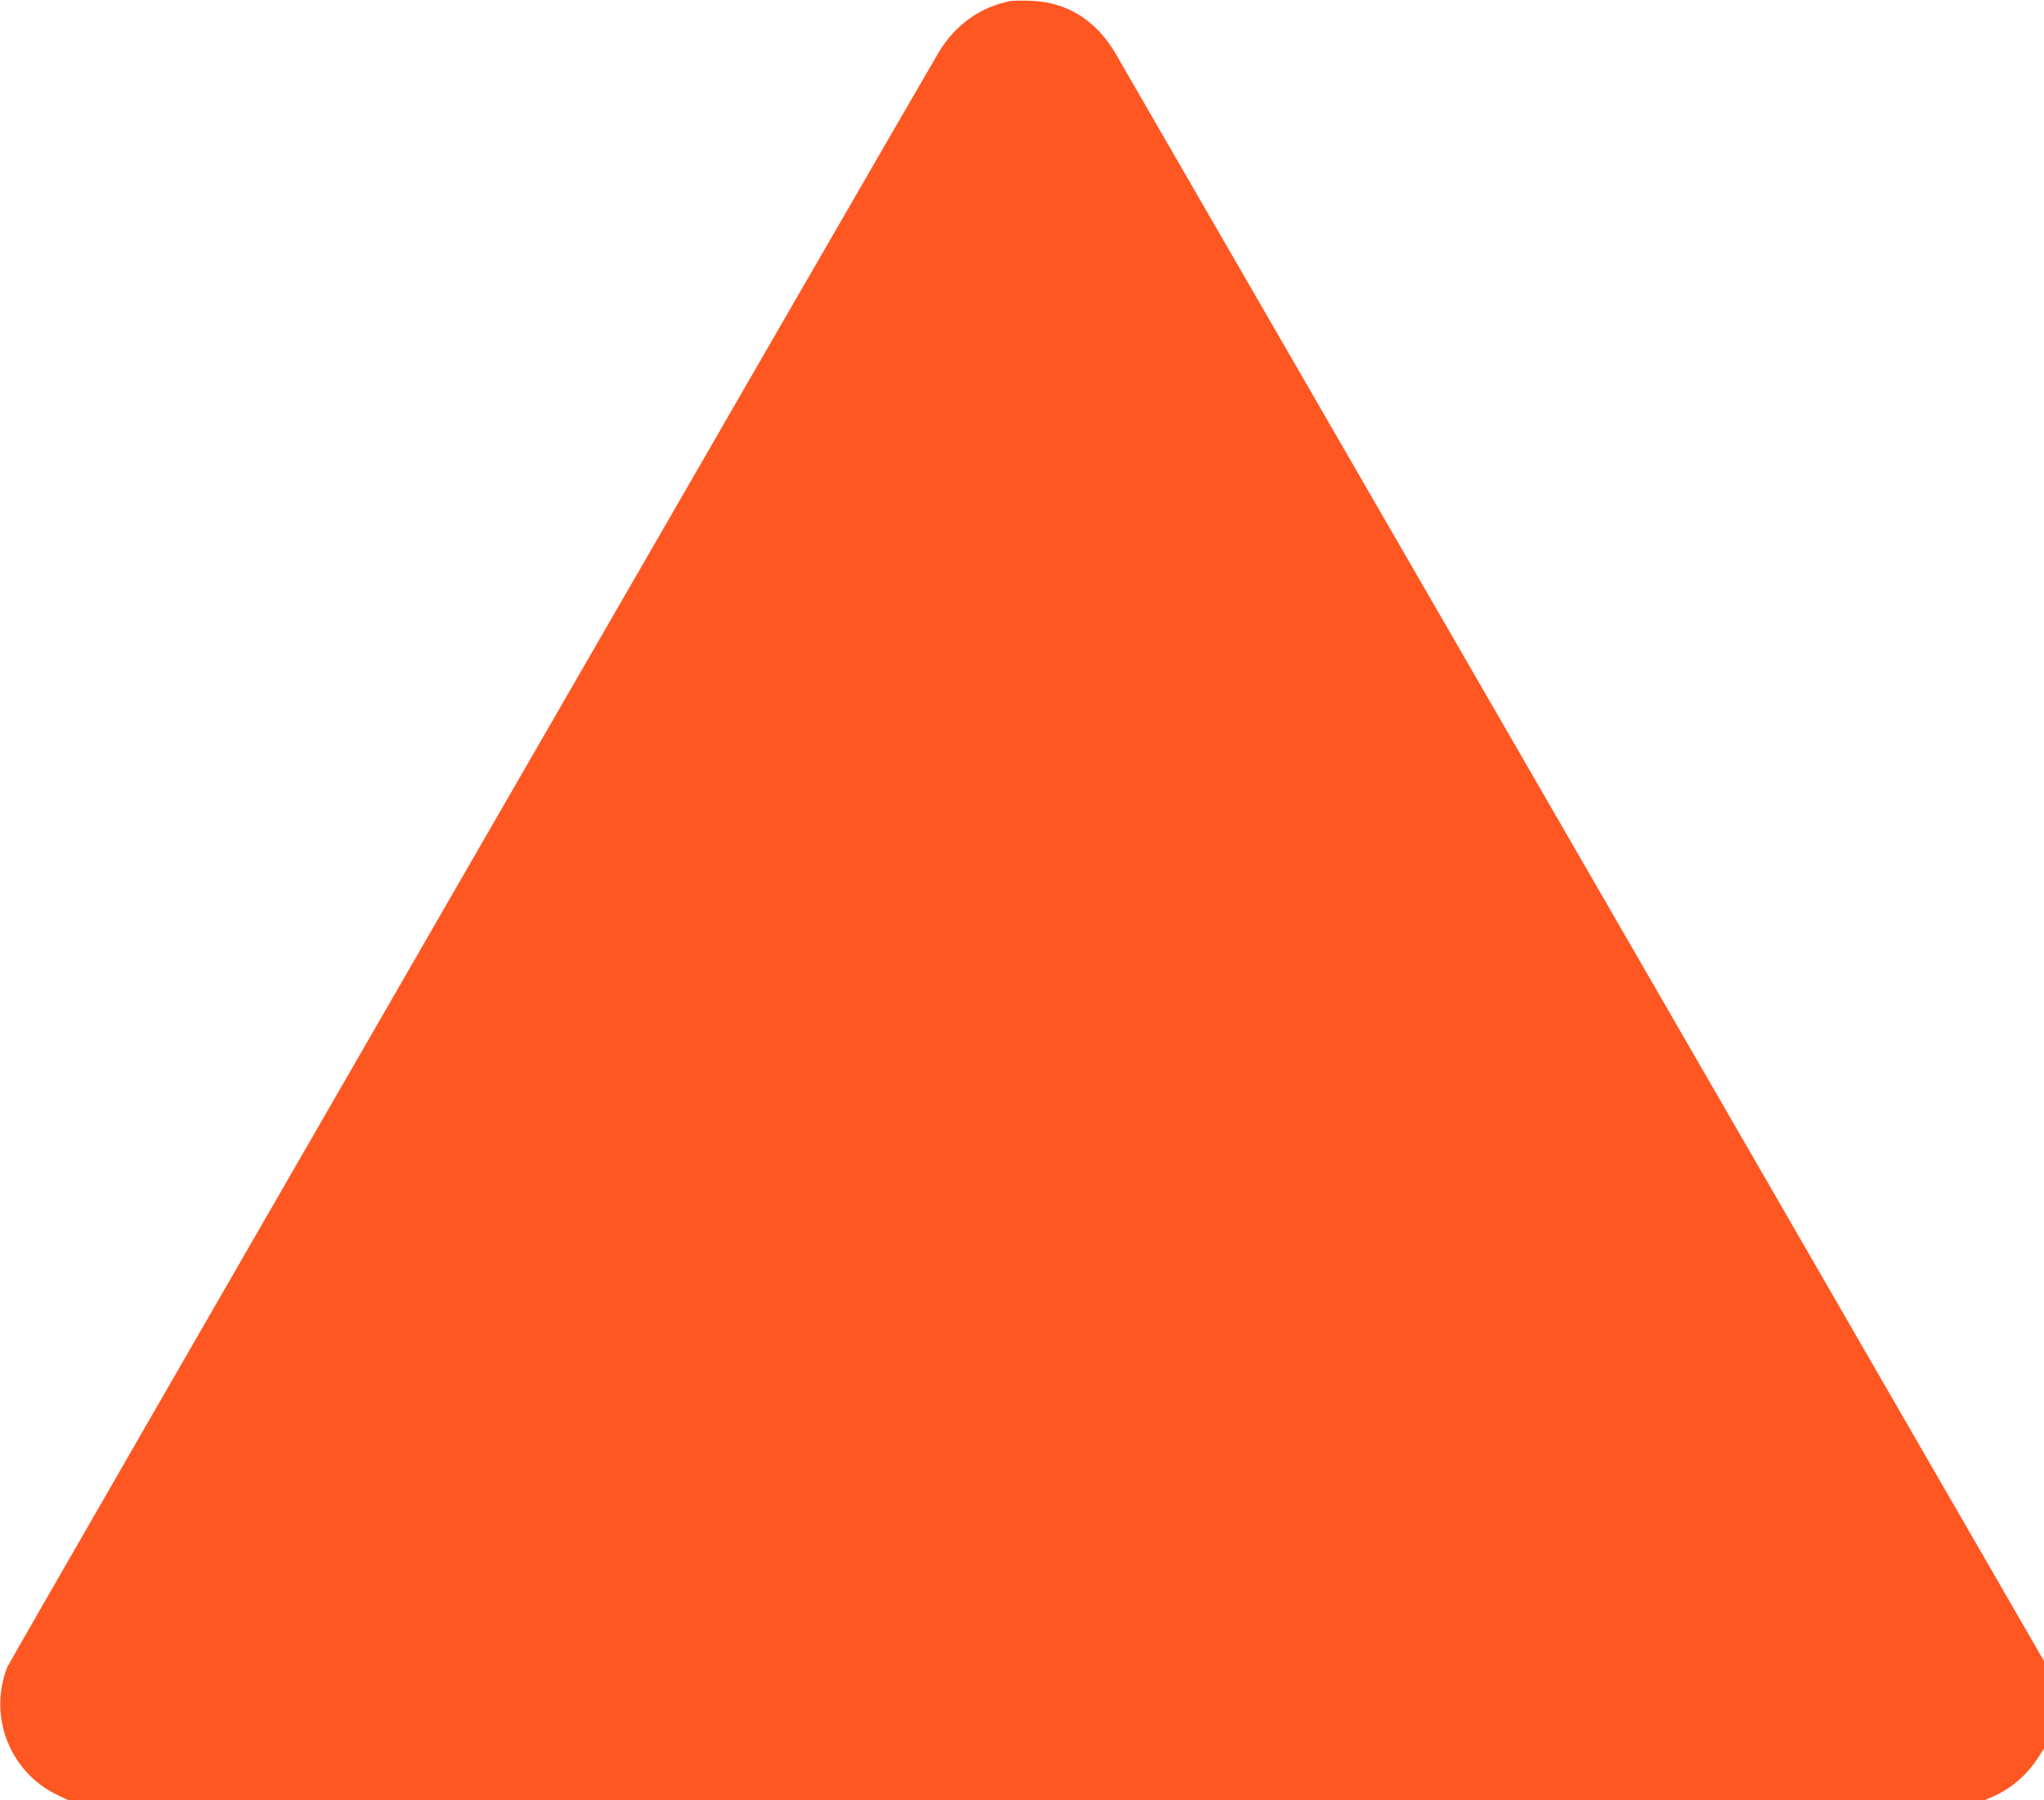 <?xml version="1.0" standalone="no"?>
<!DOCTYPE svg PUBLIC "-//W3C//DTD SVG 20010904//EN"
 "http://www.w3.org/TR/2001/REC-SVG-20010904/DTD/svg10.dtd">
<svg version="1.0" xmlns="http://www.w3.org/2000/svg"
 width="1280pt" height="1127pt" viewBox="0 0 1280 1127"
 preserveAspectRatio="xMidYMid meet">
<g transform="translate(0,1127) scale(0.1,-0.1)"
fill="#ff5722" stroke="none">
<path d="M6330 11264 c-191 -37 -347 -149 -450 -319 -156 -261 -5822 -10079
-5834 -10111 -121 -308 14 -656 310 -800 l71 -34 6001 0 6001 0 55 24 c111 49
209 134 278 240 l38 59 0 274 0 274 -2886 4997 c-1588 2748 -2908 5033 -2934
5077 -122 202 -303 313 -525 320 -55 2 -111 1 -125 -1z"/>
</g>
</svg>
